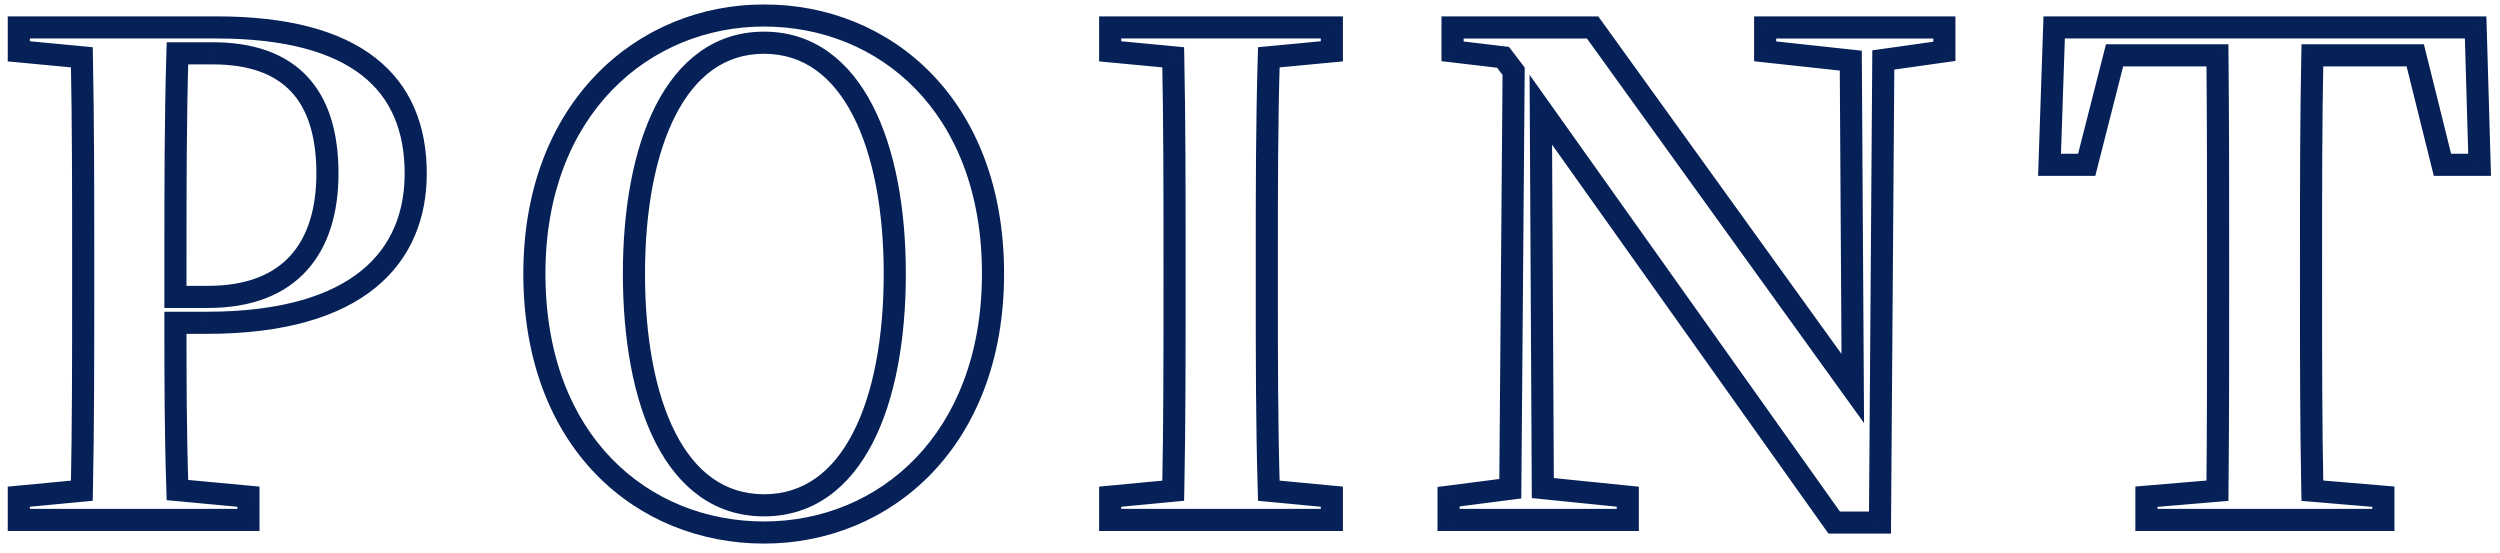 <svg width="226" height="50" viewBox="0 0 226 50" fill="none" xmlns="http://www.w3.org/2000/svg"><mask id="a" maskUnits="userSpaceOnUse" x="0" y="0" width="226" height="50" fill="#000"><path fill="#fff" d="M0 0h226v50H0z"/><path d="M19.22 4.82h-3.18c-.18 6.06-.18 12.24-.18 18.48v3.54h2.94c7.56 0 10.8-4.56 10.8-11.16 0-7.08-3.36-10.86-10.38-10.86zm-.54 24.36h-2.82c0 4.68 0 9.84.18 15.12l6.42.6V47H1.7v-2.1l5.7-.54c.12-5.94.12-12 .12-18.12V23.3c0-6 0-12.06-.12-18.12l-5.7-.54V2.48h17.88c12.66 0 18 5.04 18 13.2 0 7.44-5.04 13.5-18.9 13.5zm38.628-4.44c0 11.7 3.72 20.94 11.76 20.94s11.82-9.24 11.82-20.94c0-11.52-3.78-20.88-11.82-20.88-8.04 0-11.76 9.36-11.76 20.88zM69.068 1.4c10.92 0 20.7 8.16 20.7 23.34 0 15.06-9.78 23.4-20.7 23.4s-20.76-8.1-20.76-23.4c0-15 9.9-23.34 20.76-23.34zM120.4 4.64l-5.7.54c-.18 6-.18 12-.18 18.12v2.94c0 6 0 12.12.18 18.12l5.7.54V47h-20.04v-2.1l5.7-.54c.12-5.94.12-12 .12-18.12V23.3c0-6 0-12.06-.12-18.12l-5.7-.54V2.48h20.04v2.16zm55.371-2.16v2.16l-5.52.78-.3 41.82h-4.14l-26.52-37.32.18 34.2 7.68.78V47h-16.2v-2.1l5.58-.72.3-37.74-.96-1.26-4.56-.54V2.48h12.66l23.52 32.64-.18-29.64-7.74-.84V2.48h16.2zM218.337 5h-9.3c-.12 6-.12 12.12-.12 18.3v2.94c0 6 0 12.06.12 18.12l6.42.54V47h-21.42v-2.1l6.42-.54c.06-5.94.06-12 .06-18.12V23.3c0-6.06 0-12.24-.06-18.3h-9.3l-2.52 9.9h-3.36l.42-12.42h38.1l.36 12.42h-3.36l-2.46-9.9z"/></mask><path d="M16.04 4.82v-1h-.97l-.03.97 1 .03zm-.18 22.02h-1v1h1v-1zm0 2.34v-1h-1v1h1zm.18 15.12l-1 .034.03.88.877.082.093-.996zm6.42.6h1v-.91l-.907-.086-.093.996zm0 2.1v1h1v-1h-1zM1.7 47h-1v1h1v-1zm0-2.1l-.094-.995-.906.085v.91h1zm5.7-.54l.094.995.888-.083.018-.892-1-.02zm0-39.18l1-.02-.018-.891-.888-.085-.094.996zm-5.7-.54h-1v.91l.906.086.094-.996zm0-2.16v-1h-1v1h1zm17.52 1.34h-3.18v2h3.18v-2zm-4.18.97c-.18 6.078-.18 12.273-.18 18.51h2c0-6.243 0-12.408.18-18.45l-2-.06zm-.18 18.51v3.54h2V23.3h-2zm1 4.54h2.94v-2h-2.94v2zm2.94 0c3.987 0 6.99-1.21 8.98-3.439 1.974-2.21 2.82-5.272 2.82-8.721h-2c0 3.151-.774 5.668-2.31 7.389-1.52 1.7-3.917 2.771-7.49 2.771v2zm11.8-12.16c0-3.682-.873-6.686-2.828-8.77-1.967-2.095-4.868-3.09-8.552-3.09v2c3.336 0 5.625.895 7.093 2.46 1.48 1.576 2.287 4.002 2.287 7.4h2zm-11.92 12.5h-2.82v2h2.82v-2zm-3.82 1c0 4.678 0 9.854.18 15.154l2-.068c-.18-5.26-.18-10.404-.18-15.086h-2zm1.087 16.116l6.42.6.186-1.992-6.42-.6-.186 1.992zm5.513-.396V47h2v-2.1h-2zm1 1.1H1.7v2h20.76v-2zM2.7 47v-2.1h-2V47h2zm-.906-1.105l5.7-.54-.188-1.99-5.7.54.188 1.99zM8.4 44.38c.12-5.952.12-12.022.12-18.14h-2c0 6.122 0 12.172-.12 18.1l2 .04zm.12-18.14V23.3h-2v2.94h2zm0-2.94c0-5.998 0-12.068-.12-18.14l-2 .04c.12 6.048.12 12.098.12 18.1h2zM7.494 4.184l-5.7-.54-.188 1.992 5.7.54.188-1.992zM2.7 4.64V2.48h-2v2.16h2zm-1-1.16h17.88v-2H1.7v2zm17.88 0c6.223 0 10.464 1.243 13.132 3.328 2.623 2.05 3.868 5.027 3.868 8.872h2c0-4.315-1.425-7.938-4.637-10.448C30.776 2.757 26.017 1.48 19.58 1.48v2zm17 12.2c0 3.48-1.168 6.546-3.885 8.766-2.748 2.244-7.212 3.734-14.015 3.734v2c7.057 0 12.043-1.54 15.28-4.186 3.268-2.67 4.62-6.354 4.62-10.314h-2zm19.728 9.06c0 5.933.94 11.345 2.975 15.314 2.055 4.006 5.29 6.626 9.785 6.626v-2c-3.544 0-6.19-2-8.005-5.539-1.834-3.576-2.755-8.634-2.755-14.401h-2zm12.76 21.94c4.495 0 7.743-2.618 9.814-6.623 2.051-3.97 3.006-9.382 3.006-15.317h-2c0 5.765-.934 10.822-2.783 14.398-1.83 3.54-4.491 5.542-8.037 5.542v2zm12.82-21.94c0-5.847-.956-11.244-3.006-15.218-2.067-4.008-5.314-6.662-9.814-6.662v2c3.541 0 6.204 2.026 8.037 5.578 1.85 3.586 2.783 8.629 2.783 14.302h2zM69.068 2.86c-4.5 0-7.733 2.656-9.785 6.664-2.035 3.975-2.975 9.371-2.975 15.216h2c0-5.675.92-10.719 2.755-14.304 1.819-3.552 4.466-5.576 8.005-5.576v-2zm0-.46c5.209 0 10.118 1.943 13.727 5.673 3.604 3.725 5.973 9.298 5.973 16.667h2c0-7.811-2.52-13.908-6.536-18.058C80.22 2.537 74.78.4 69.068.4v2zm19.7 22.34c0 7.307-2.368 12.898-5.976 16.655-3.612 3.761-8.522 5.745-13.724 5.745v2c5.718 0 11.158-2.186 15.167-6.36 4.011-4.178 6.533-10.287 6.533-18.04h-2zm-19.7 22.4c-5.21 0-10.135-1.93-13.757-5.66-3.619-3.724-6.003-9.311-6.003-16.74h-2c0 7.871 2.536 13.984 6.568 18.134 4.027 4.146 9.483 6.266 15.192 6.266v-2zm-19.76-22.4c0-14.479 9.483-22.34 19.76-22.34v-2c-11.443 0-21.76 8.819-21.76 24.34h2zM120.4 4.64l.094.996.906-.086v-.91h-1zm-5.7.54l-.094-.996-.879.084-.026.882.999.03zm0 39.18l-.999.03.026.882.879.084.094-.996zm5.7.54h1v-.91l-.906-.086-.094.996zm0 2.1v1h1v-1h-1zm-20.04 0h-1v1h1v-1zm0-2.1l-.094-.995-.906.085v.91h1zm5.7-.54l.094.995.888-.083.018-.892-1-.02zm0-39.18l1-.02-.018-.891-.888-.085-.094.996zm-5.7-.54h-1v.91l.906.086.094-.996zm0-2.16v-1h-1v1h1zm20.04 0h1v-1h-1v1zm-.094 1.164l-5.7.54.188 1.992 5.7-.54-.188-1.992zm-6.605 1.506c-.181 6.018-.181 12.033-.181 18.15h2c0-6.123 0-12.107.18-18.09l-1.999-.06zm-.181 18.15v2.94h2V23.3h-2zm0 2.94c0 5.997 0 12.133.181 18.15l1.999-.06c-.18-5.983-.18-12.087-.18-18.09h-2zm1.086 19.116l5.7.54.188-1.992-5.7-.54-.188 1.992zm4.794-.456V47h2v-2.1h-2zm1 1.1h-20.04v2h20.04v-2zm-19.04 1v-2.1h-2V47h2zm-.906-1.105l5.7-.54-.188-1.99-5.7.54.188 1.99zm6.606-1.515c.12-5.952.12-12.022.12-18.14h-2c0 6.122 0 12.172-.12 18.1l2 .04zm.12-18.14V23.3h-2v2.94h2zm0-2.94c0-5.998 0-12.068-.12-18.14l-2 .04c.12 6.048.12 12.098.12 18.1h2zm-1.026-19.116l-5.7-.54-.188 1.992 5.7.54.188-1.992zm-4.794.456V2.48h-2v2.16h2zm-1-1.16h20.04v-2h-20.04v2zm19.04-1v2.16h2V2.48h-2zm56.371 0h1v-1h-1v1zm0 2.16l.14.99.86-.121V4.64h-1zm-5.52.78l-.14-.99-.854.12-.006.863 1 .007zm-.3 41.82v1h.993l.007-.993-1-.007zm-4.14 0l-.815.58.299.42h.516v-1zm-26.52-37.32l.815-.58-1.831-2.577.016 3.162 1-.005zm.18 34.2l-1 .005.005.9.894.09.101-.995zm7.68.78h1v-.904l-.899-.09-.101.994zm0 2.1v1h1v-1h-1zm-16.2 0h-1v1h1v-1zm0-2.1l-.128-.992-.872.113v.879h1zm5.58-.72l.128.992.865-.112.007-.872-1-.008zm.3-37.74l1 .008.003-.342-.207-.272-.796.606zm-.96-1.26l.796-.606-.257-.337-.421-.05-.118.993zm-4.56-.54h-1v.889l.883.104.117-.993zm0-2.16v-1h-1v1h1zm12.66 0l.812-.585-.3-.415h-.512v1zm23.52 32.64l-.811.585 1.83 2.54-.019-3.131-1 .006zm-.18-29.64l1-.006-.005-.892-.887-.096-.108.994zm-7.74-.84h-1v.897l.892.097.108-.994zm0-2.16v-1h-1v1h1zm15.2 0v2.16h2V2.48h-2zm.86 1.17l-5.52.78.28 1.98 5.52-.78-.28-1.98zm-6.38 1.763l-.3 41.82 2 .014.3-41.82-2-.014zm.7 40.827h-4.14v2h4.14v-2zm-3.325.42l-26.52-37.32-1.63 1.16 26.52 37.32 1.63-1.16zM138.291 9.926l.18 34.2 2-.01-.18-34.2-2 .01zm1.079 35.19l7.68.78.202-1.99-7.68-.78-.202 1.99zm6.781-.215V47h2v-2.1h-2zm1 1.1h-16.2v2h16.2v-2zm-15.2 1v-2.1h-2V47h2zm-.872-1.108l5.58-.72-.256-1.984-5.58.72.256 1.984zm6.452-1.704l.3-37.74-2-.016-.3 37.74 2 .016zm.096-38.354l-.96-1.26-1.591 1.212.96 1.26 1.591-1.212zm-1.638-1.647l-4.56-.54-.235 1.986 4.56.54.235-1.986zm-3.678.453V2.48h-2v2.16h2zm-1-1.16h12.66v-2h-12.66v2zm11.849-.415l23.52 32.64 1.623-1.17-23.52-32.64-1.623 1.17zm25.331 32.049l-.18-29.64-2 .012.18 29.64 2-.012zm-1.072-30.628l-7.74-.84-.216 1.988 7.74.84.216-1.988zm-6.848.154V2.48h-2v2.16h2zm-1-1.16h16.2v-2h-16.2v2zM218.337 5l.971-.241-.189-.759h-.782v1zm-9.3 0V4h-.98l-.02.98 1 .02zm0 39.36l-1 .02.018.9.898.076.084-.996zm6.42.54h1v-.92l-.916-.076-.084.996zm0 2.1v1h1v-1h-1zm-21.42 0h-1v1h1v-1zm0-2.1l-.084-.996-.916.077v.919h1zm6.42-.54l.084.996.907-.076.009-.91-1-.01zm0-39.36l1-.01-.01-.99h-.99v1zm-9.3 0V4h-.777l-.192.753.969.247zm-2.52 9.9v1h.777l.192-.753-.969-.247zm-3.36 0l-.999-.034-.035 1.034h1.034v-1zm.42-12.42v-1h-.967l-.032.966.999.034zm38.1 0l1-.029-.029-.971h-.971v1zm.36 12.42v1h1.029l-.029-1.029-1 .029zm-3.36 0l-.97.241.188.759h.782v-1zM218.337 4h-9.3v2h9.3V4zm-10.3.98c-.12 6.012-.12 12.142-.12 18.32h2c0-6.182 0-12.292.12-18.28l-2-.04zm-.12 18.32v2.94h2V23.3h-2zm0 2.94c0 5.998 0 12.068.12 18.14l2-.04c-.12-6.048-.12-12.098-.12-18.1h-2zm1.036 19.116l6.42.54.168-1.992-6.42-.54-.168 1.992zm5.504-.456V47h2v-2.1h-2zm1 1.1h-21.42v2h21.42v-2zm-20.42 1v-2.1h-2V47h2zm-.916-1.103l6.42-.54-.168-1.993-6.42.54.168 1.992zm7.336-1.527c.06-5.946.06-12.01.06-18.13h-2c0 6.12 0 12.176-.06 18.11l2 .02zm.06-18.13V23.3h-2v2.94h2zm0-2.94c0-6.06 0-12.244-.06-18.31l-2 .02c.06 6.054.06 12.23.06 18.29h2zM200.457 4h-9.3v2h9.3V4zm-10.269.753l-2.52 9.9 1.938.494 2.52-9.9-1.938-.494zm-1.551 9.147h-3.36v2h3.36v-2zm-2.361 1.034l.42-12.42-1.998-.068-.42 12.42 1.998.068zm-.579-11.454h38.1v-2h-38.1v2zm37.1-.971l.36 12.42 2-.058-.36-12.42-2 .058zm1.36 11.391h-3.36v2h3.36v-2zm-2.389.759l-2.46-9.9-1.941.482 2.46 9.9 1.941-.482z" fill="#062157" mask="url(#a)"/></svg>